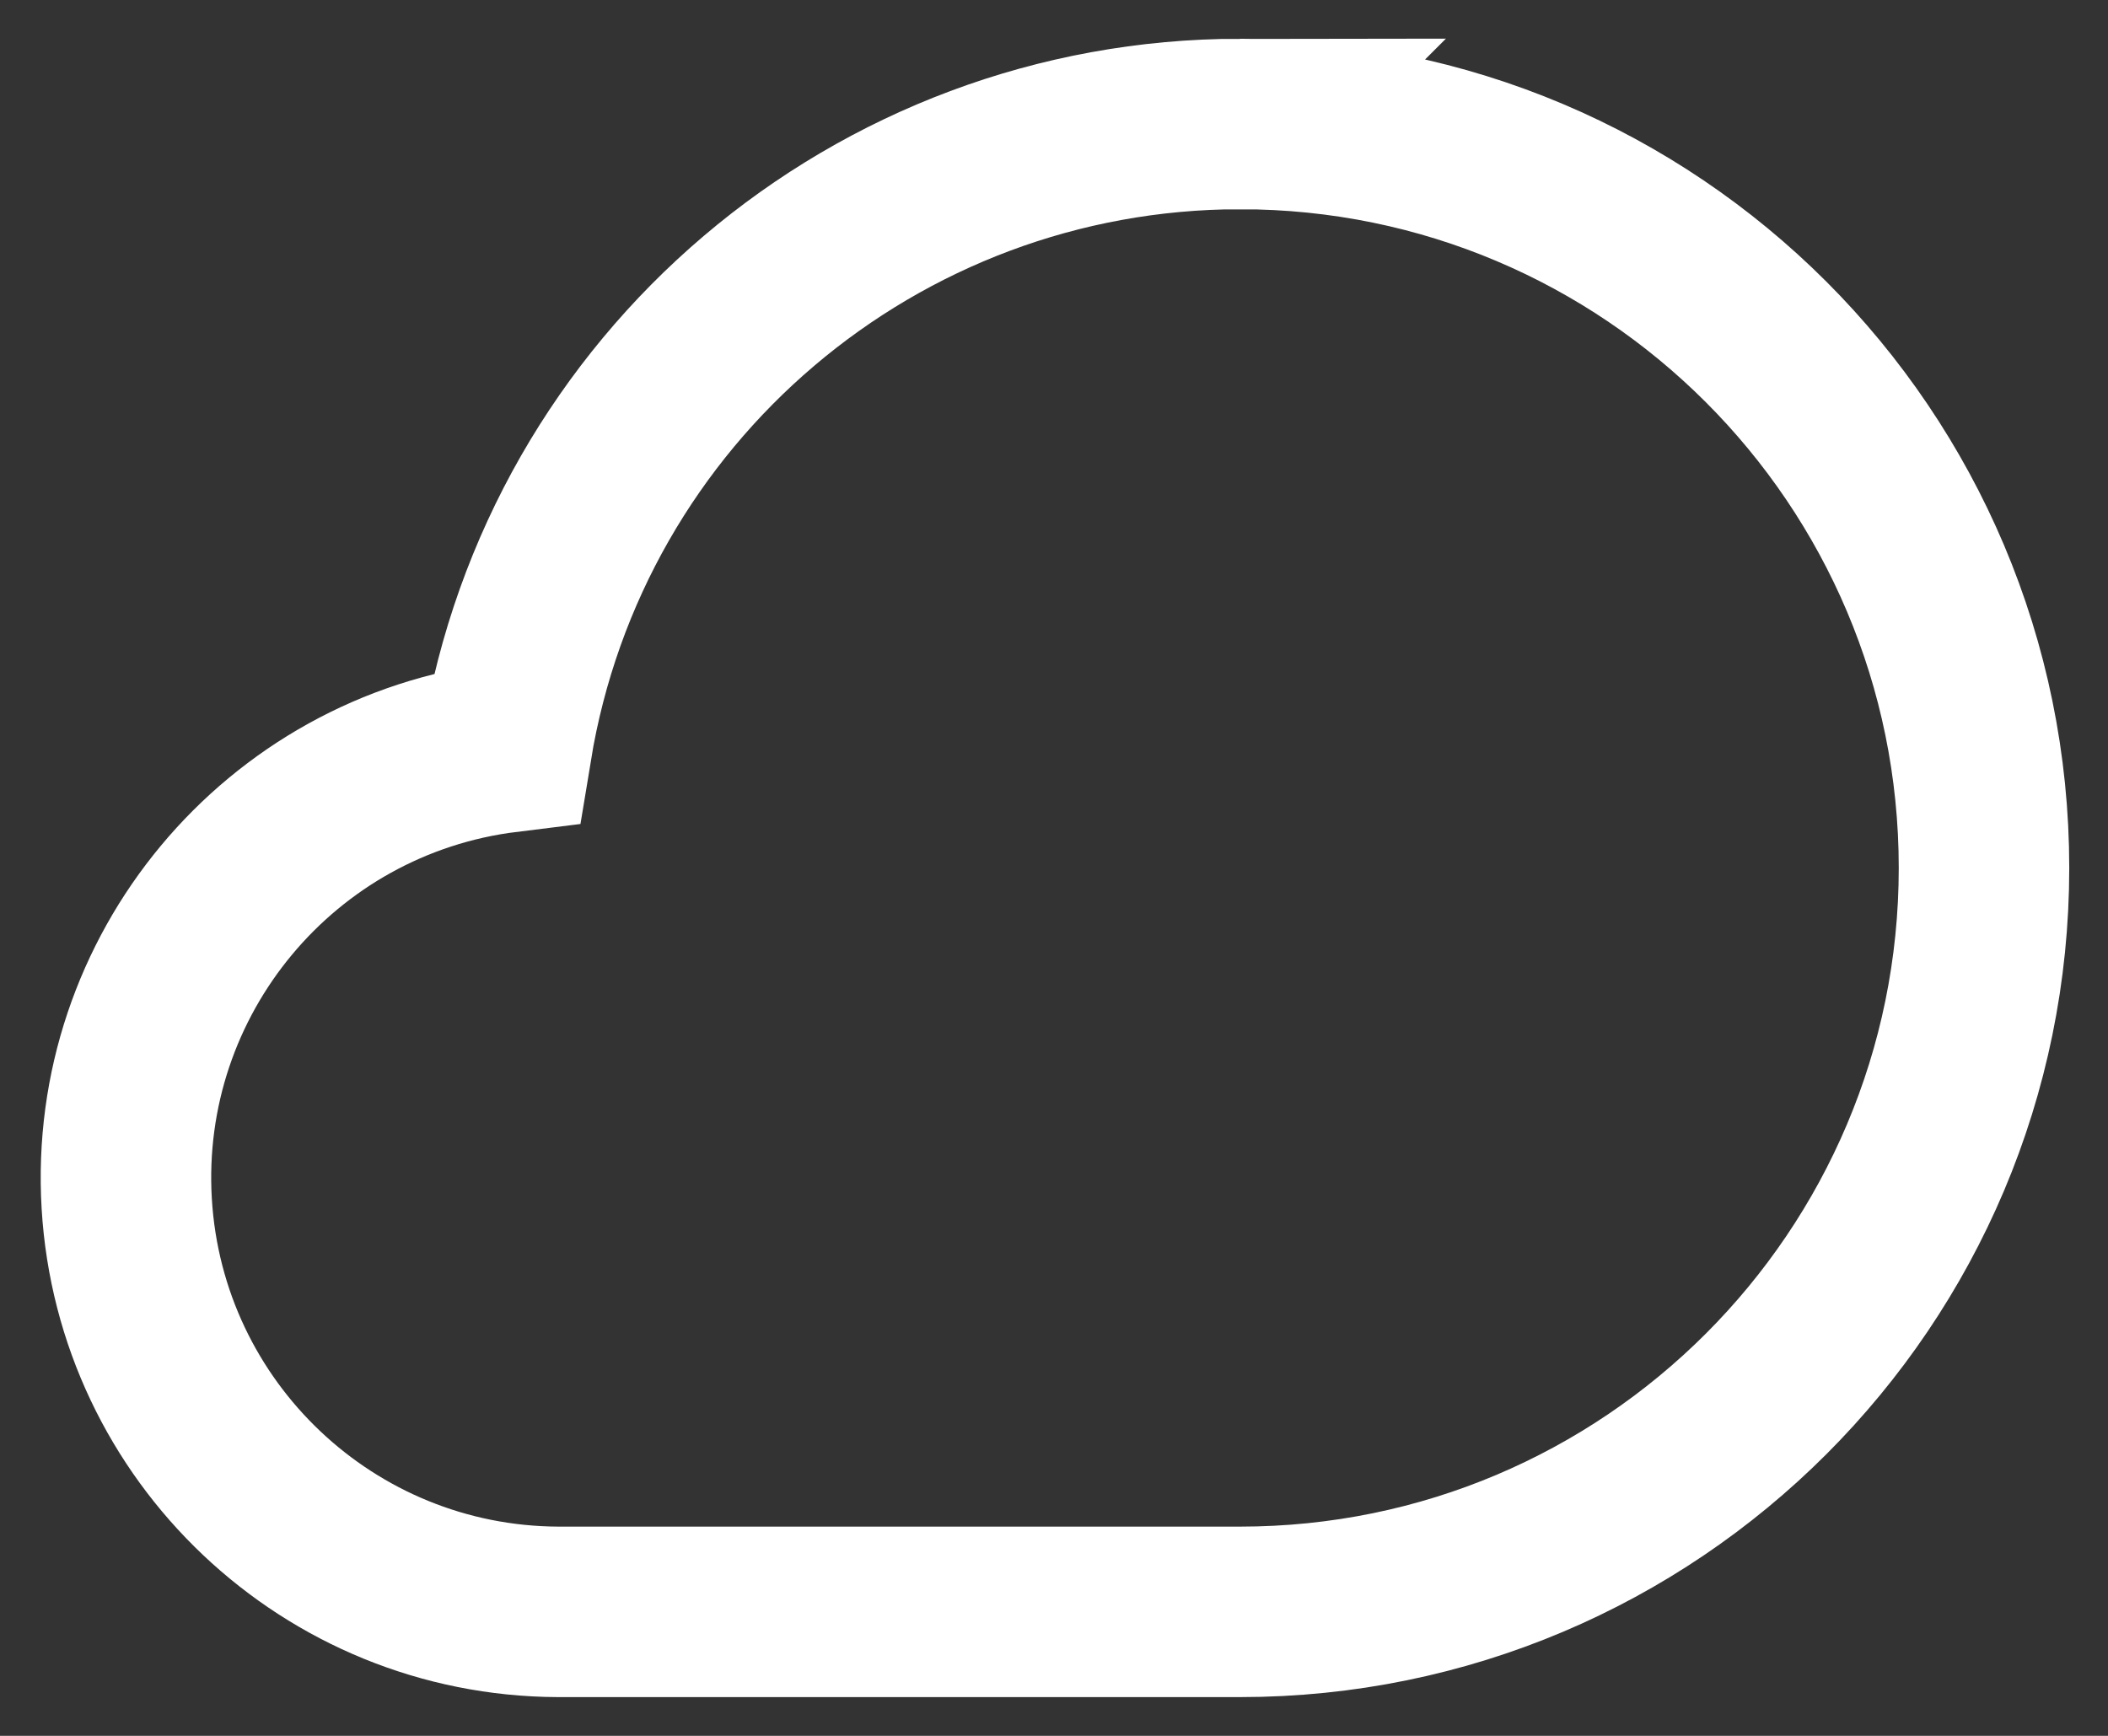 <svg height="28" viewBox="0 0 34 28" width="34" xmlns="http://www.w3.org/2000/svg"><rect x="0" y="0" width="34" height="28" fill="#333333" stroke="none"/><path d="m18 0c-5.872.003-10.878 4.258-11.828 10.053-3.665.453-6.347 3.676-6.128 7.362.219 3.686 3.264 6.569 6.956 6.585h11c6.627 0 12-5.373 12-12 0-6.627-5.373-12-12-12z" fill="none" stroke="#fff" stroke-linecap="square" stroke-width="2.75" transform="translate(2 2)"/></svg>